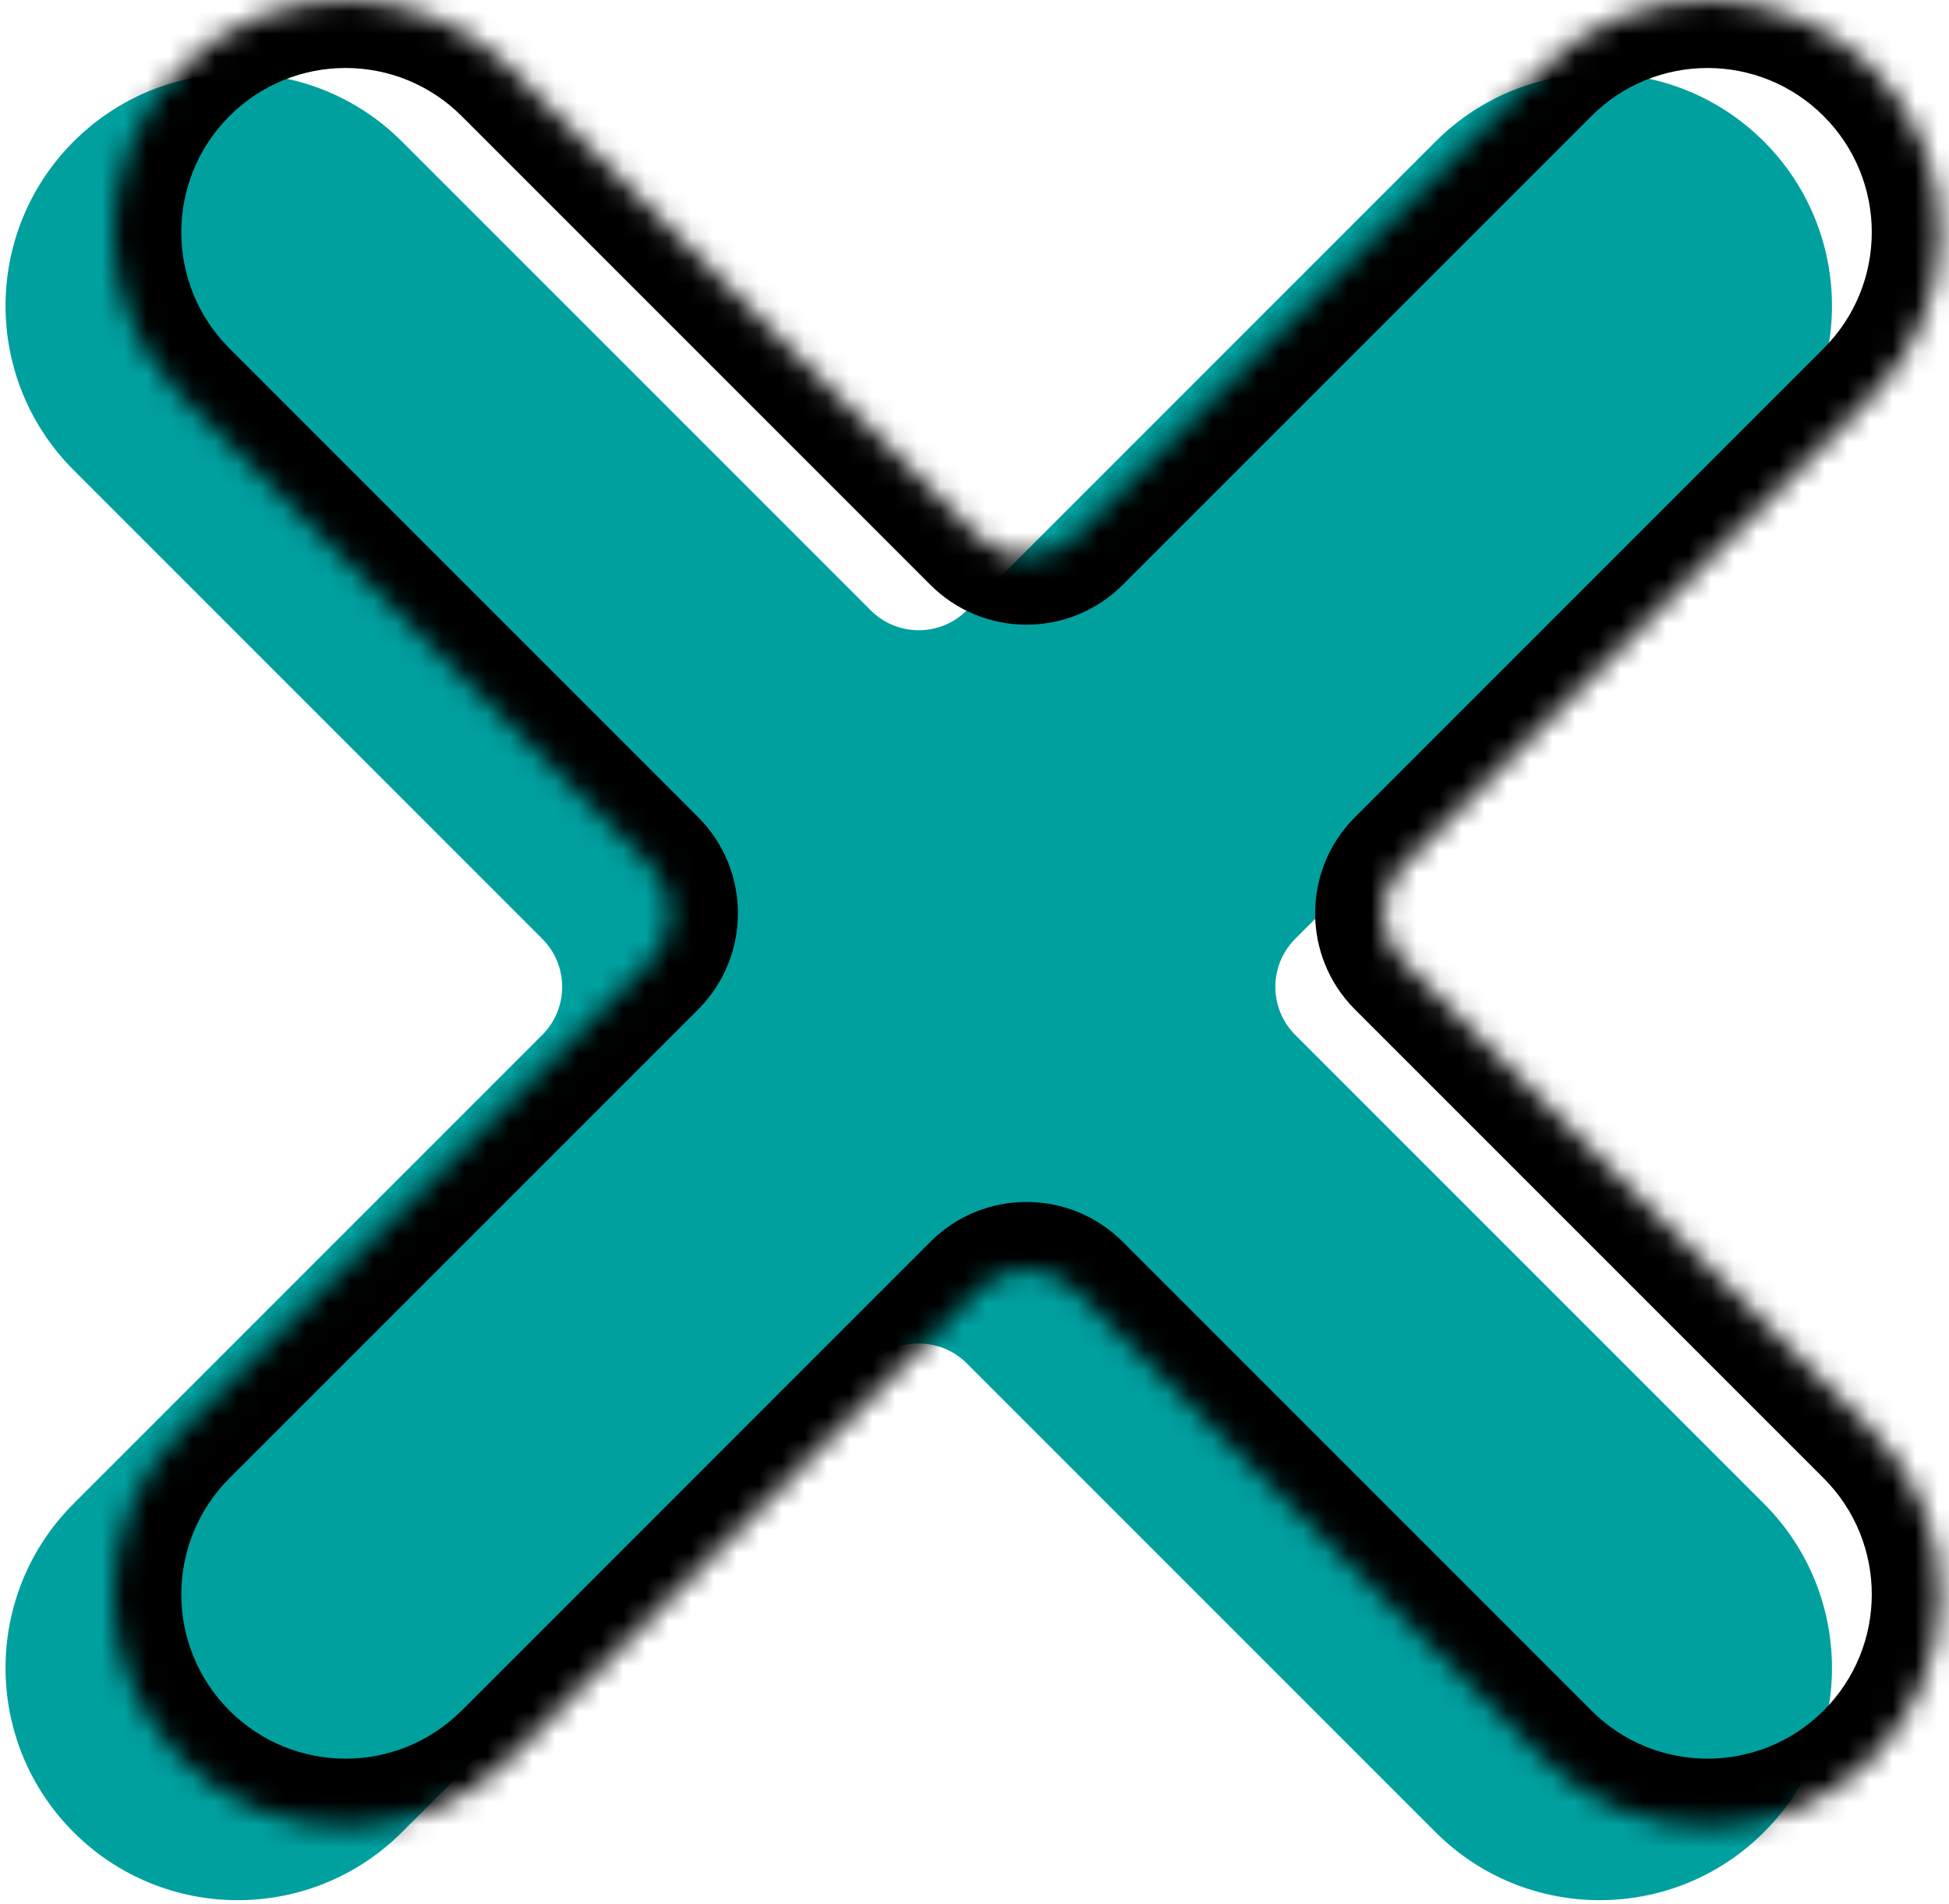 <svg width="86" height="84" viewBox="0 0 86 84" fill="none" xmlns="http://www.w3.org/2000/svg">
<path fill-rule="evenodd" clip-rule="evenodd" d="M17.738 6.246C13.736 2.244 7.248 2.244 3.246 6.246C-0.756 10.248 -0.756 16.736 3.246 20.738L23.927 41.419C25.099 42.591 25.099 44.49 23.927 45.662L3.246 66.343C-0.756 70.345 -0.756 76.834 3.246 80.835C7.247 84.837 13.736 84.837 17.738 80.835L38.419 60.154C39.591 58.982 41.49 58.982 42.662 60.154L63.343 80.835C67.345 84.837 73.833 84.837 77.835 80.835C81.837 76.833 81.837 70.345 77.835 66.343L57.154 45.662C55.982 44.49 55.982 42.591 57.154 41.419L77.835 20.738C81.837 16.736 81.837 10.248 77.835 6.246C73.833 2.244 67.345 2.244 63.343 6.246L42.662 26.927C41.49 28.099 39.591 28.099 38.419 26.927L17.738 6.246Z" fill="#00A09F"/>
<mask id="path-2-inside-1_502_416" fill="white">
<path fill-rule="evenodd" clip-rule="evenodd" d="M22.494 3.001C18.492 -1 12.004 -1 8.002 3.001C4 7.003 4 13.492 8.002 17.493L28.683 38.175C29.855 39.346 29.855 41.246 28.683 42.417L8.001 63.099C4 67.101 4 73.589 8.001 77.591C12.003 81.593 18.491 81.593 22.493 77.591L43.175 56.909C44.346 55.738 46.246 55.738 47.417 56.909L68.099 77.591C72.101 81.593 78.589 81.593 82.591 77.591C86.593 73.589 86.593 67.1 82.591 63.099L61.909 42.417C60.738 41.246 60.738 39.346 61.909 38.175L82.591 17.493C86.593 13.492 86.593 7.003 82.591 3.001C78.589 -1 72.1 -1 68.099 3.001L47.417 23.683C46.246 24.854 44.346 24.854 43.175 23.683L22.494 3.001Z"/>
</mask>
<path d="M8.002 3.001L10.123 5.123L8.002 3.001ZM22.494 3.001L24.615 0.88L22.494 3.001ZM8.002 17.493L5.88 19.615L5.88 19.615L8.002 17.493ZM8.001 63.099L10.123 65.22L10.123 65.22L8.001 63.099ZM8.001 77.591L10.123 75.469L10.123 75.469L8.001 77.591ZM82.591 77.591L84.712 79.712L84.712 79.712L82.591 77.591ZM82.591 63.099L80.47 65.22L80.47 65.22L82.591 63.099ZM82.591 17.493L80.469 15.372L80.469 15.372L82.591 17.493ZM82.591 3.001L84.712 0.88L84.712 0.88L82.591 3.001ZM68.099 3.001L70.22 5.123L70.22 5.123L68.099 3.001ZM43.175 23.683L41.053 25.804L43.175 23.683ZM61.909 42.417L59.788 44.539L61.909 42.417ZM61.909 38.175L59.788 36.053L61.909 38.175ZM28.683 38.175L26.562 40.296L28.683 38.175ZM28.683 42.417L30.804 44.539L28.683 42.417ZM10.123 5.123C12.953 2.292 17.542 2.292 20.372 5.123L24.615 0.88C19.442 -4.293 11.054 -4.293 5.88 0.88L10.123 5.123ZM10.123 15.372C7.293 12.542 7.293 7.953 10.123 5.123L5.88 0.88C0.707 6.053 0.707 14.441 5.88 19.615L10.123 15.372ZM30.804 36.053L10.123 15.372L5.88 19.615L26.562 40.296L30.804 36.053ZM10.123 65.22L30.804 44.539L26.562 40.296L5.88 60.977L10.123 65.22ZM10.123 75.469C7.292 72.639 7.292 68.05 10.123 65.22L5.88 60.977C0.707 66.151 0.707 74.539 5.88 79.712L10.123 75.469ZM20.372 75.469C17.542 78.3 12.953 78.3 10.123 75.469L5.88 79.712C11.053 84.885 19.441 84.885 24.615 79.712L20.372 75.469ZM41.053 54.788L20.372 75.469L24.615 79.712L45.296 59.031L41.053 54.788ZM70.22 75.469L49.539 54.788L45.296 59.031L65.978 79.712L70.22 75.469ZM80.47 75.469C77.639 78.3 73.05 78.3 70.22 75.469L65.978 79.712C71.151 84.885 79.539 84.885 84.712 79.712L80.47 75.469ZM80.47 65.22C83.3 68.05 83.3 72.639 80.47 75.469L84.712 79.712C89.886 74.539 89.886 66.151 84.712 60.977L80.47 65.22ZM59.788 44.539L80.47 65.22L84.712 60.977L64.031 40.296L59.788 44.539ZM80.469 15.372L59.788 36.053L64.031 40.296L84.712 19.615L80.469 15.372ZM80.469 5.123C83.3 7.953 83.3 12.542 80.469 15.372L84.712 19.615C89.885 14.441 89.885 6.054 84.712 0.88L80.469 5.123ZM70.22 5.123C73.05 2.293 77.639 2.293 80.469 5.123L84.712 0.88C79.539 -4.293 71.151 -4.293 65.977 0.88L70.22 5.123ZM49.539 25.804L70.22 5.123L65.977 0.88L45.296 21.561L49.539 25.804ZM20.372 5.123L41.053 25.804L45.296 21.561L24.615 0.88L20.372 5.123ZM45.296 21.561L45.296 21.561L41.053 25.804C43.397 28.147 47.196 28.147 49.539 25.804L45.296 21.561ZM64.031 40.296L64.031 40.296L59.788 36.053C57.445 38.396 57.445 42.195 59.788 44.539L64.031 40.296ZM45.296 59.031L45.296 59.031L49.539 54.788C47.196 52.445 43.397 52.445 41.053 54.788L45.296 59.031ZM26.562 40.296L26.562 40.296L30.804 44.539C33.147 42.195 33.147 38.396 30.804 36.053L26.562 40.296Z" fill="black" mask="url(#path-2-inside-1_502_416)"/>
</svg>
